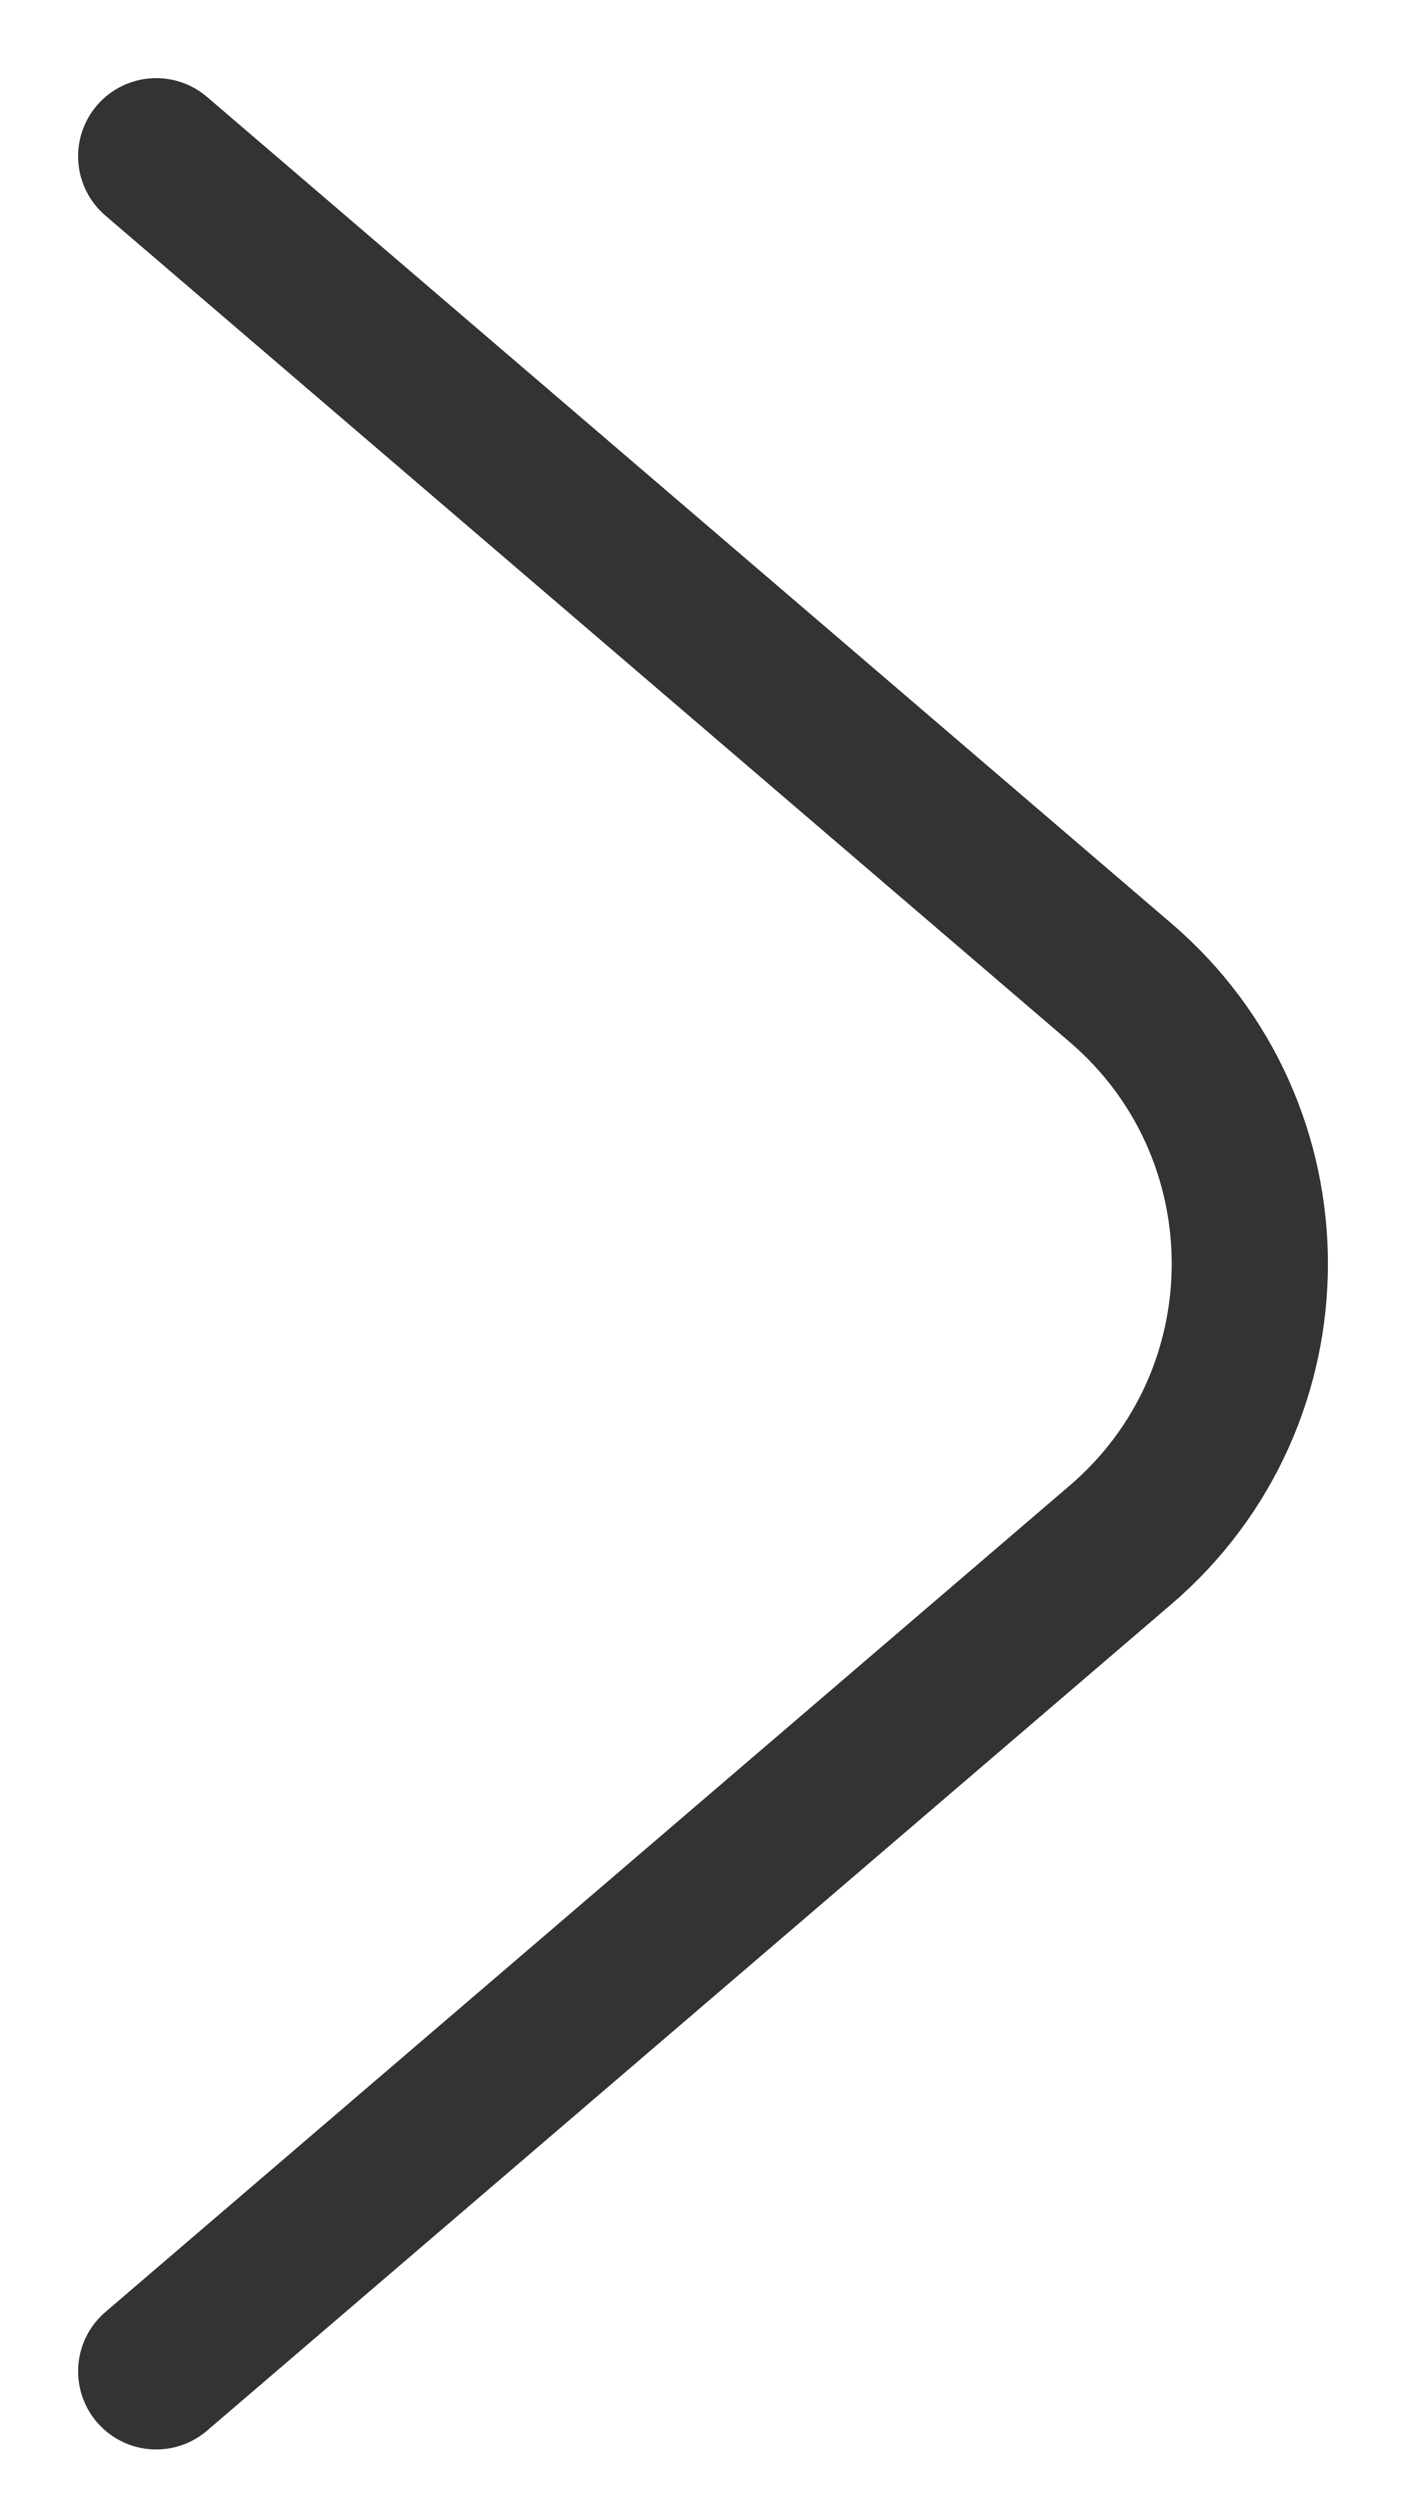 <svg width="9" height="16" viewBox="0 0 9 16" fill="none" xmlns="http://www.w3.org/2000/svg">
<path d="M1 1L7.173 6.289C8.276 7.234 8.276 8.941 7.173 9.886L1 15.175" stroke="#333333" stroke-linecap="round" stroke-linejoin="round"/>
</svg>

